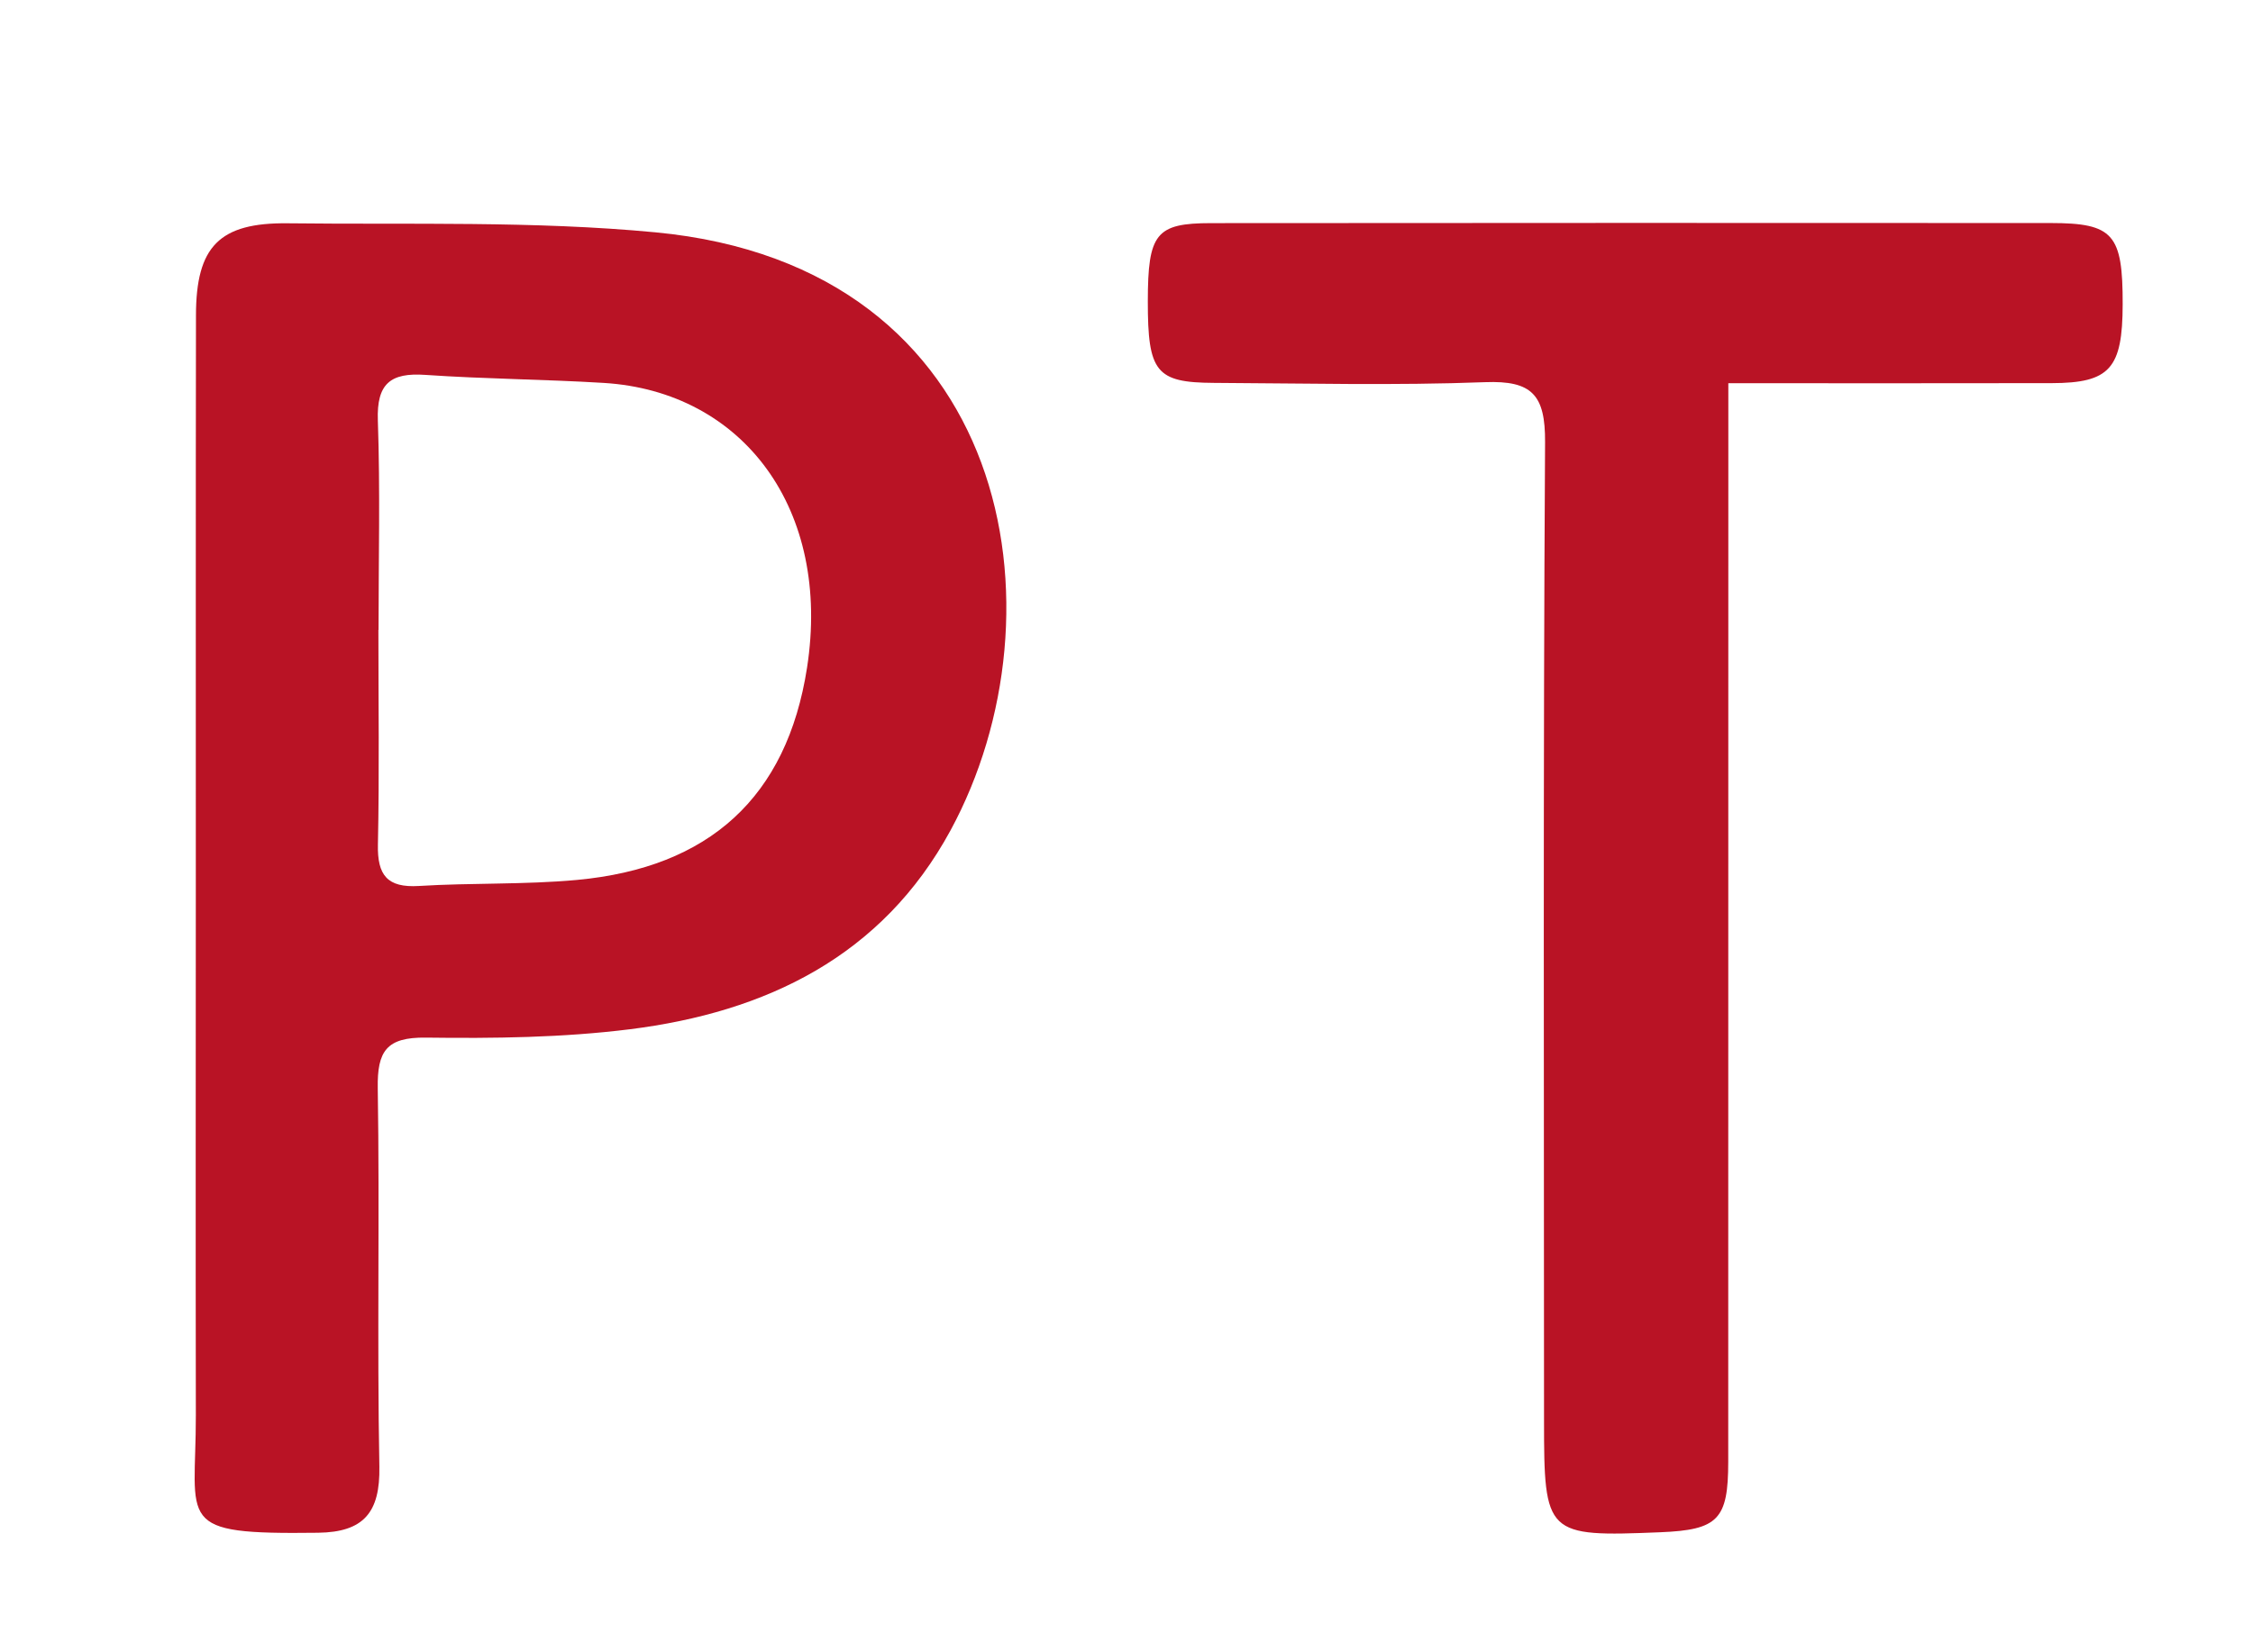 <?xml version="1.0" encoding="UTF-8" standalone="no"?>
<svg
   xmlns:dc="http://purl.org/dc/elements/1.1/"
   xmlns:cc="http://creativecommons.org/ns#"
   xmlns:rdf="http://www.w3.org/1999/02/22-rdf-syntax-ns#"
   xmlns:svg="http://www.w3.org/2000/svg"
   xmlns="http://www.w3.org/2000/svg"
   xmlns:sodipodi="http://sodipodi.sourceforge.net/DTD/sodipodi-0.dtd"
   xmlns:inkscape="http://www.inkscape.org/namespaces/inkscape"
   version="1.1"
   id="Layer_1"
   x="0px"
   y="0px"
   width="1650px"
   height="1210px"
   viewBox="221.5 150.5 165 121"
   enable-background="new 221.5 150.5 165 121"
   xml:space="preserve"
   inkscape:version="0.48.4 r9939"
   sodipodi:docname="LogoPTdz-UpDate.svg"><title
   id="title2988">Logo PT dz</title><defs
   id="defs9" /><sodipodi:namedview
   pagecolor="#ffffff"
   bordercolor="#666666"
   borderopacity="1"
   objecttolerance="10"
   gridtolerance="10"
   guidetolerance="10"
   inkscape:pageopacity="0"
   inkscape:pageshadow="2"
   inkscape:window-width="1366"
   inkscape:window-height="706"
   id="namedview7"
   showgrid="false"
   inkscape:zoom="0.19504132"
   inkscape:cx="825"
   inkscape:cy="605"
   inkscape:window-x="-8"
   inkscape:window-y="-8"
   inkscape:window-maximized="1"
   inkscape:current-layer="Layer_1" />
<path
   fill="#B91325"
   d="M235.841,215.539c0.003-13.984-0.011-27.971,0.011-41.955c0.008-5.027,1.701-6.793,6.737-6.732  c8.977,0.107,18.004-0.185,26.917,0.662c26.18,2.483,30.234,27.896,21.61,43.789c-5.017,9.243-13.52,13.323-23.494,14.572  c-4.93,0.616-9.955,0.675-14.933,0.611c-2.887-0.036-3.567,0.99-3.524,3.697c0.146,9.237-0.056,18.481,0.118,27.719  c0.063,3.366-1.156,4.801-4.489,4.843c-10.605,0.135-8.938-0.678-8.951-8.622C235.821,241.262,235.838,228.4,235.841,215.539z   M249.223,196.63c-0.004,0-0.007,0-0.011,0c0,5.241,0.075,10.481-0.035,15.722c-0.048,2.236,0.679,3.172,3.002,3.029  c3.854-0.238,7.739-0.088,11.579-0.443c9.666-0.896,15.371-6.041,16.846-15.541c1.797-11.58-4.668-20.233-14.894-20.856  c-4.348-0.265-8.71-0.287-13.056-0.587c-2.556-0.178-3.575,0.634-3.482,3.331C249.349,186.395,249.223,191.514,249.223,196.63z"
   id="path3" />
<path
   fill="#B91325"
   d="M348.075,178.563c0,2.164,0,3.648,0,5.136c-0.002,24.62-0.002,49.241-0.007,73.861  c-0.001,4.218-0.744,4.978-4.979,5.149c-8.376,0.342-8.511,0.216-8.511-8.214c-0.002-23.871-0.069-47.742,0.076-71.612  c0.021-3.459-0.944-4.527-4.396-4.396c-6.614,0.252-13.244,0.084-19.868,0.052c-4.231-0.021-4.833-0.796-4.829-5.97  c0.004-4.967,0.588-5.727,4.632-5.729c20.496-0.016,40.993-0.021,61.489-0.007c4.598,0.002,5.284,0.816,5.273,5.96  c-0.009,4.699-0.94,5.756-5.198,5.765C364.041,178.576,356.323,178.563,348.075,178.563z"
   id="path5" />
</svg>